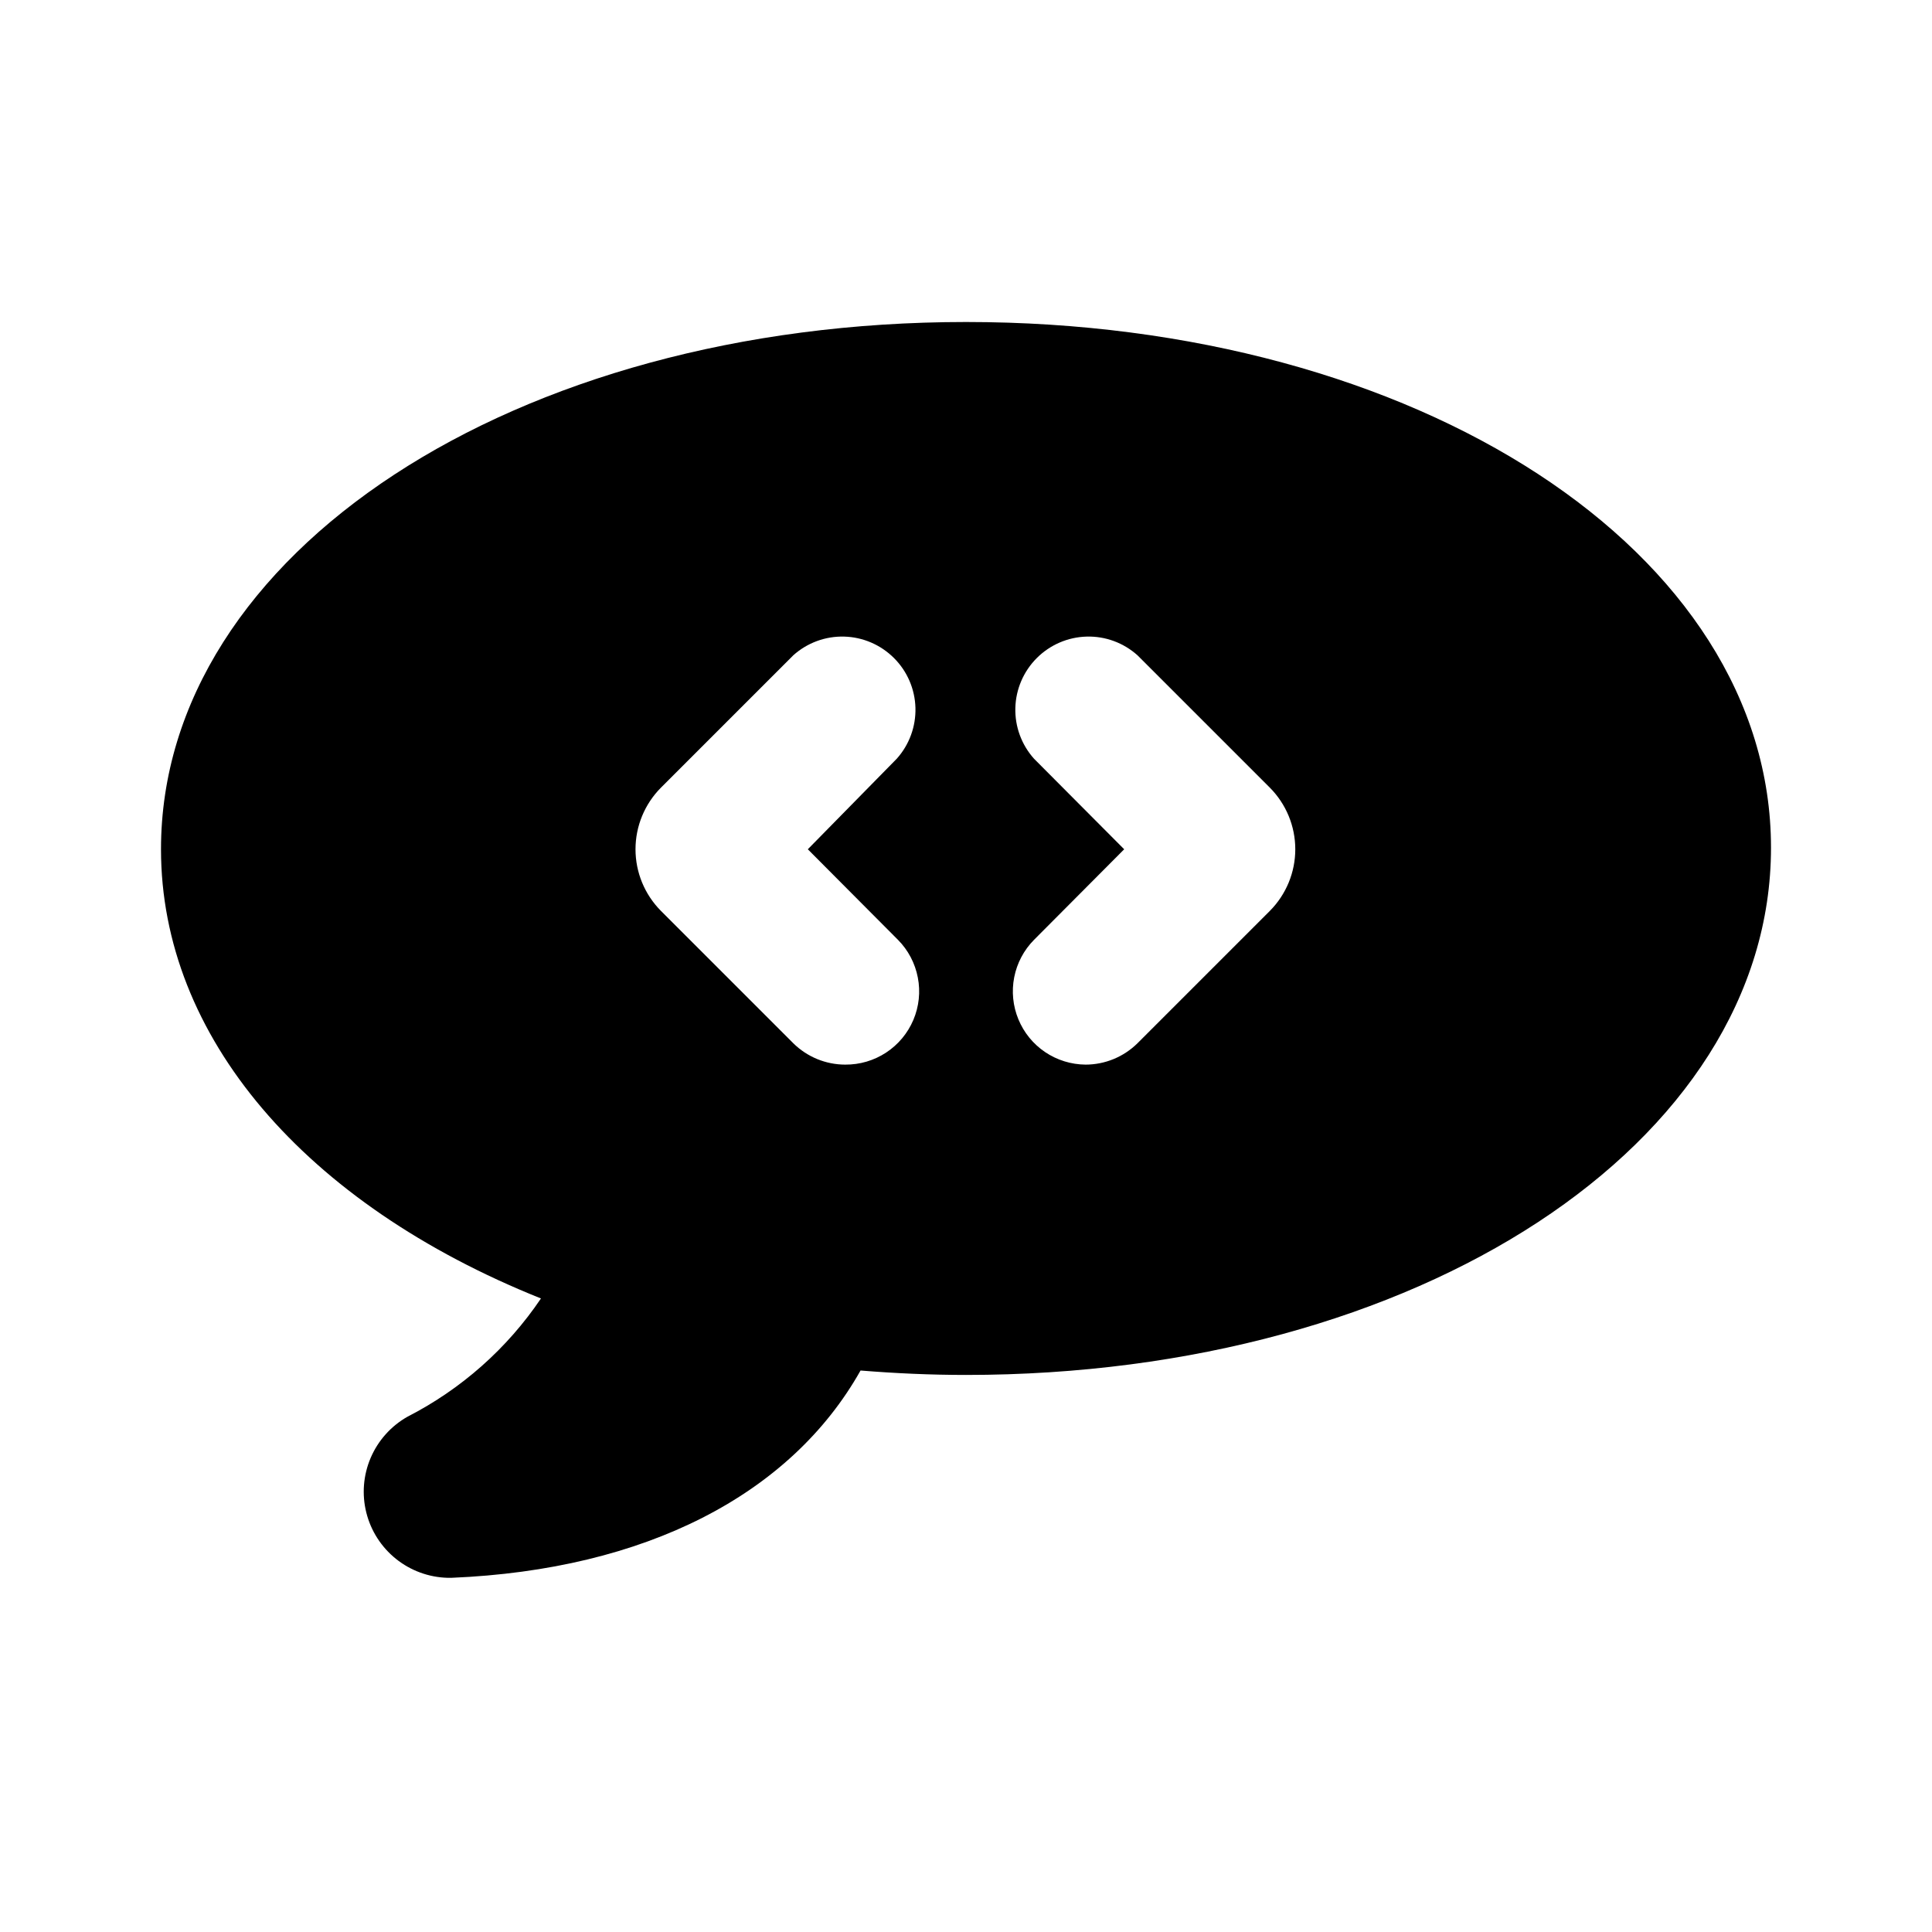 <svg width="48" height="48" viewBox="0 0 48 48" fill="none" xmlns="http://www.w3.org/2000/svg">
<path d="M24 8C12.78 8 4 13.75 4 21.1C4 25.75 7.57 29.91 13.44 32.26C12.6 33.505 11.457 34.516 10.12 35.2C9.714 35.431 9.394 35.789 9.21 36.218C9.026 36.648 8.987 37.126 9.101 37.58C9.214 38.033 9.473 38.437 9.838 38.73C10.202 39.022 10.653 39.188 11.12 39.2H11.22C16.03 39 19.64 37.14 21.38 34.05C22.24 34.12 23.12 34.16 24 34.16C35.22 34.16 44 28.41 44 21.06C44 13.71 35.22 8 24 8ZM22.31 23.35C22.564 23.606 22.735 23.932 22.803 24.286C22.872 24.64 22.833 25.006 22.693 25.338C22.552 25.671 22.317 25.953 22.015 26.151C21.714 26.349 21.36 26.453 21 26.45C20.517 26.45 20.054 26.259 19.71 25.92L16.42 22.63C16.016 22.223 15.789 21.673 15.789 21.1C15.789 20.527 16.016 19.977 16.42 19.57L19.71 16.28C20.057 15.969 20.509 15.803 20.974 15.816C21.44 15.829 21.882 16.02 22.211 16.349C22.541 16.678 22.731 17.12 22.744 17.586C22.756 18.051 22.591 18.503 22.28 18.85L20.07 21.1L22.31 23.35ZM31.55 22.63L28.26 25.92C27.916 26.259 27.453 26.45 26.97 26.45C26.612 26.447 26.263 26.339 25.966 26.139C25.669 25.939 25.438 25.655 25.302 25.325C25.165 24.994 25.129 24.63 25.198 24.279C25.267 23.927 25.438 23.605 25.69 23.35L27.93 21.1L25.69 18.85C25.379 18.503 25.213 18.051 25.226 17.586C25.239 17.12 25.43 16.678 25.759 16.349C26.088 16.02 26.53 15.829 26.996 15.816C27.461 15.803 27.913 15.969 28.26 16.28L31.55 19.57C31.954 19.977 32.181 20.527 32.181 21.1C32.181 21.673 31.954 22.223 31.55 22.63Z" fill="black"/>
</svg>
